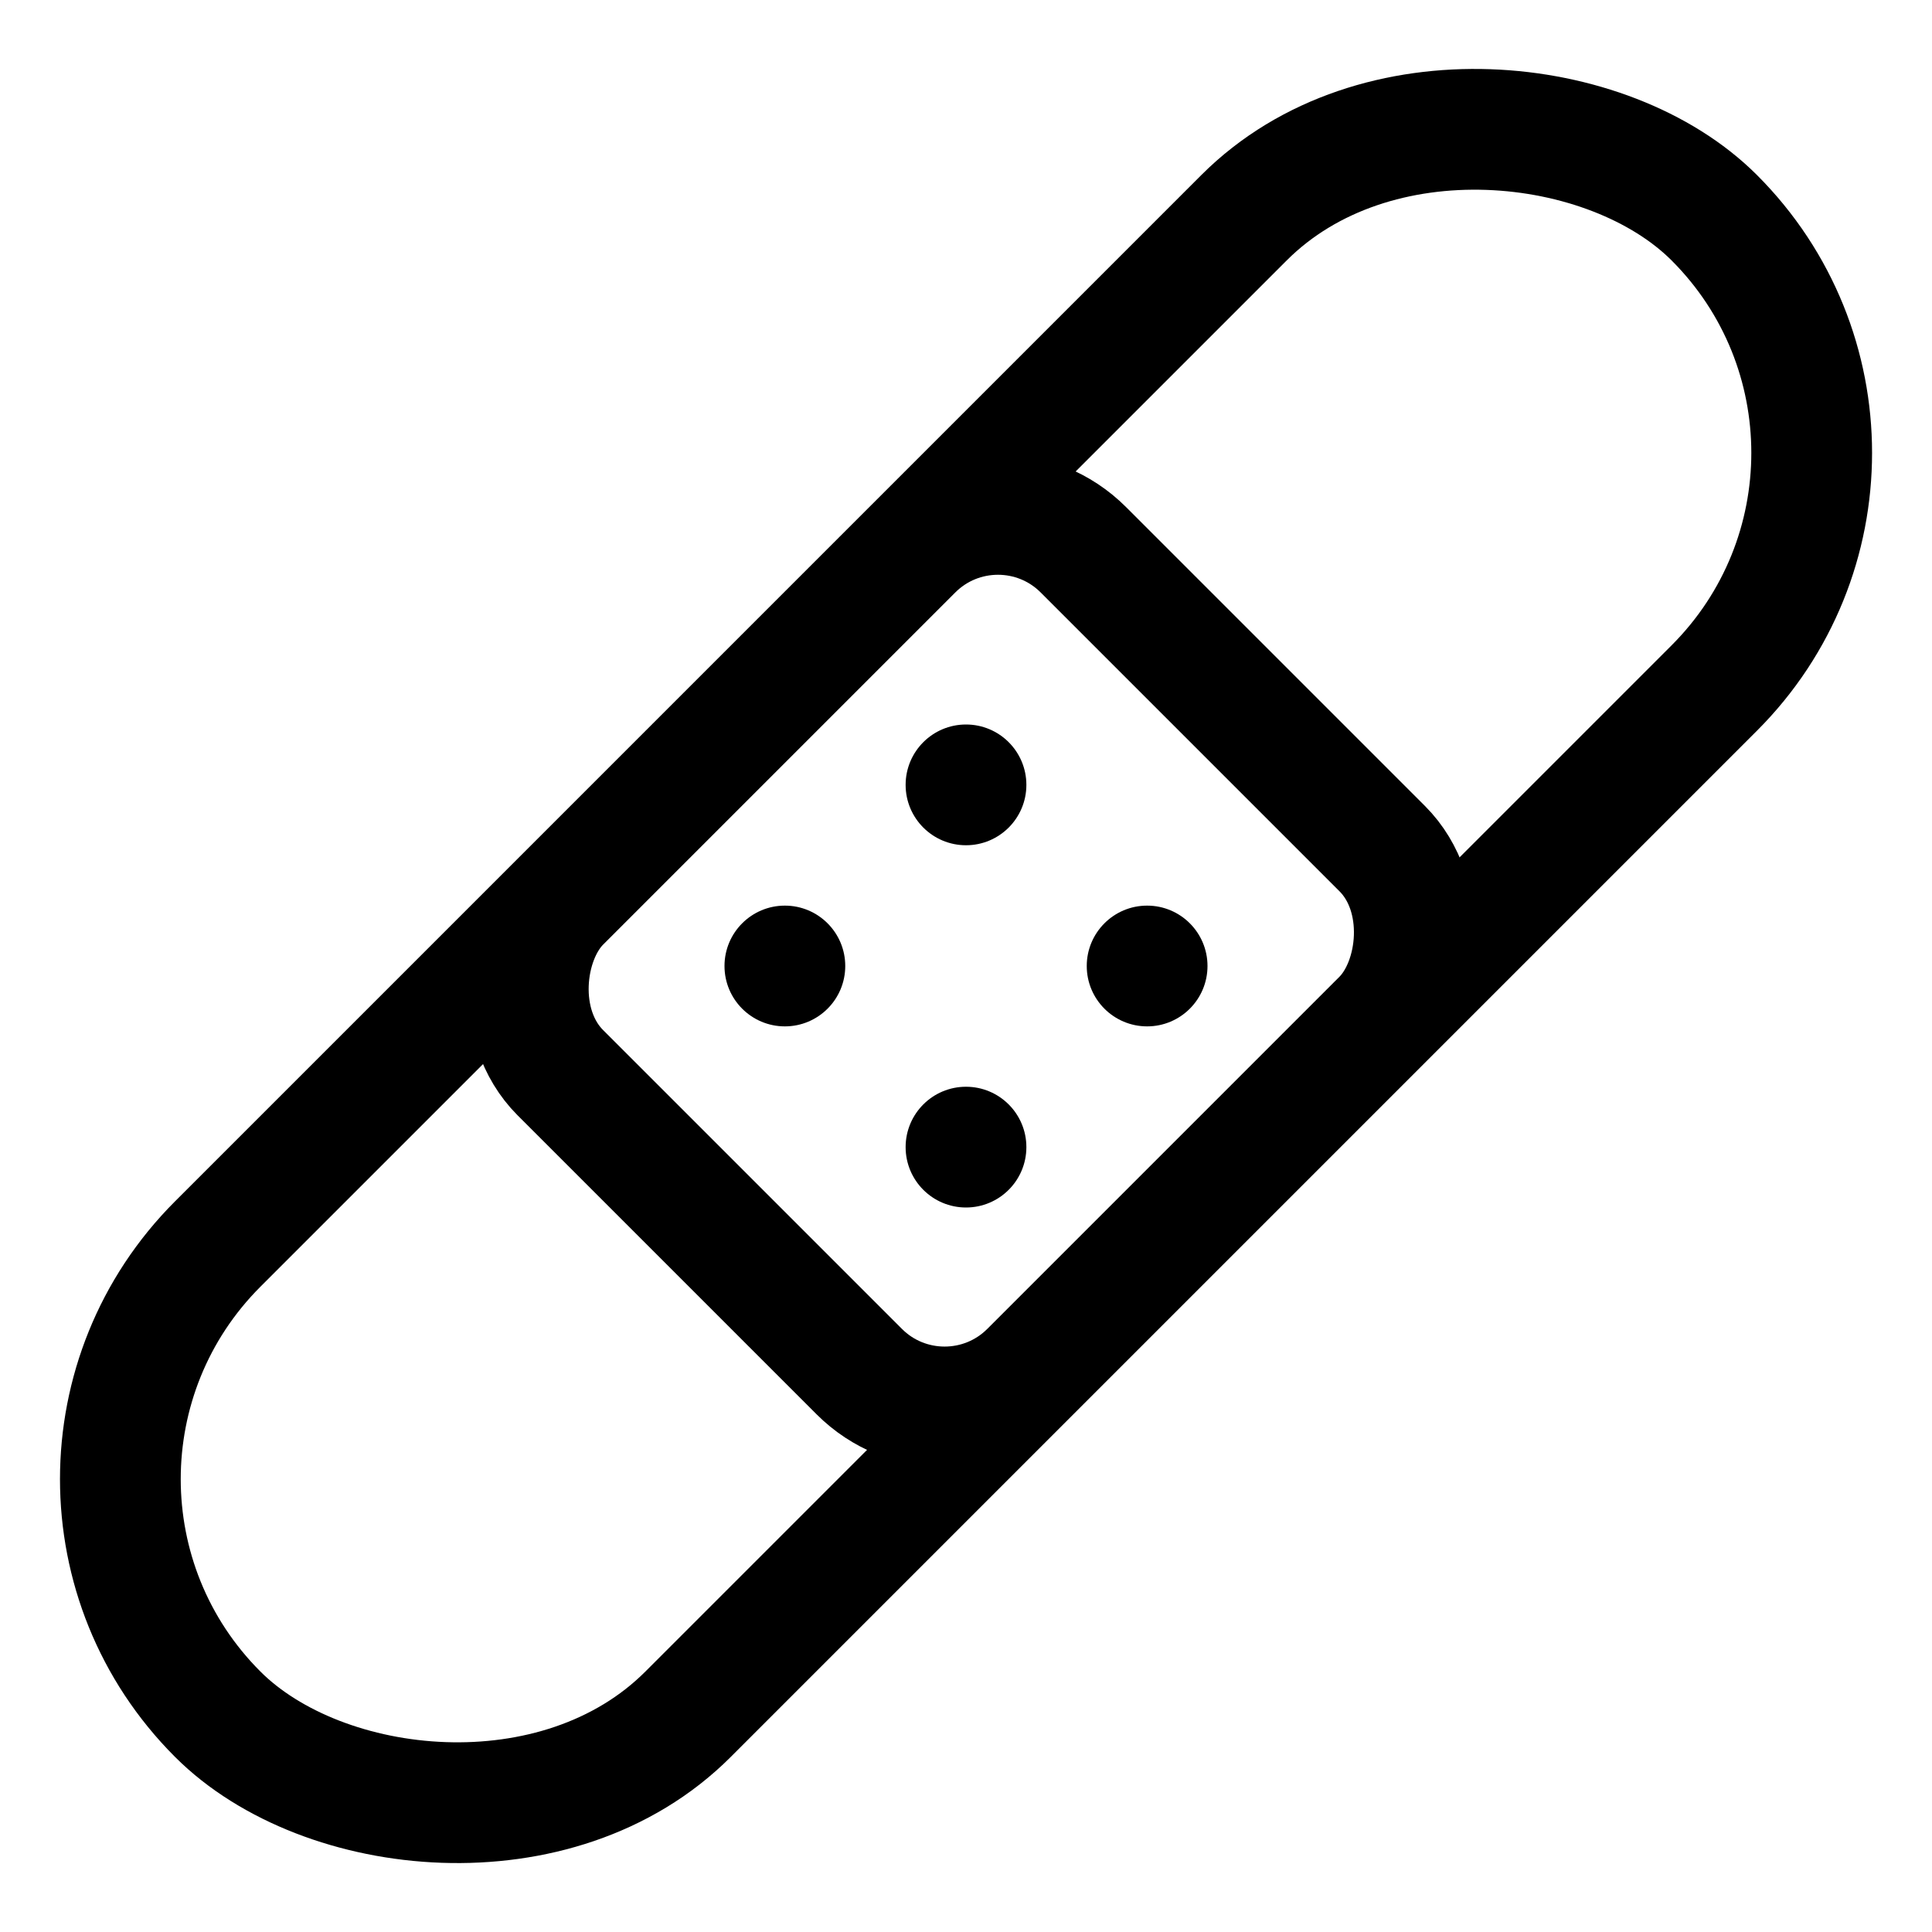 <svg fill="currentColor" viewBox="0 0 512 512"><rect width="560.87" height="176.25" x="-24.43" y="167.88" fill="none" stroke="currentColor" stroke-linecap="round" stroke-linejoin="round" stroke-width="32" rx="88.12" ry="88.12" transform="rotate(-45 256 256.002)"/><rect width="176" height="196" x="169.41" y="156.59" fill="none" stroke="currentColor" stroke-linecap="round" stroke-linejoin="round" stroke-width="32" rx="32" ry="32" transform="rotate(45 257.409 254.582)"/><circle cx="256" cy="208" r="16"/><circle cx="304" cy="256" r="16"/><circle cx="208" cy="256" r="16"/><circle cx="256" cy="304" r="16"/></svg>